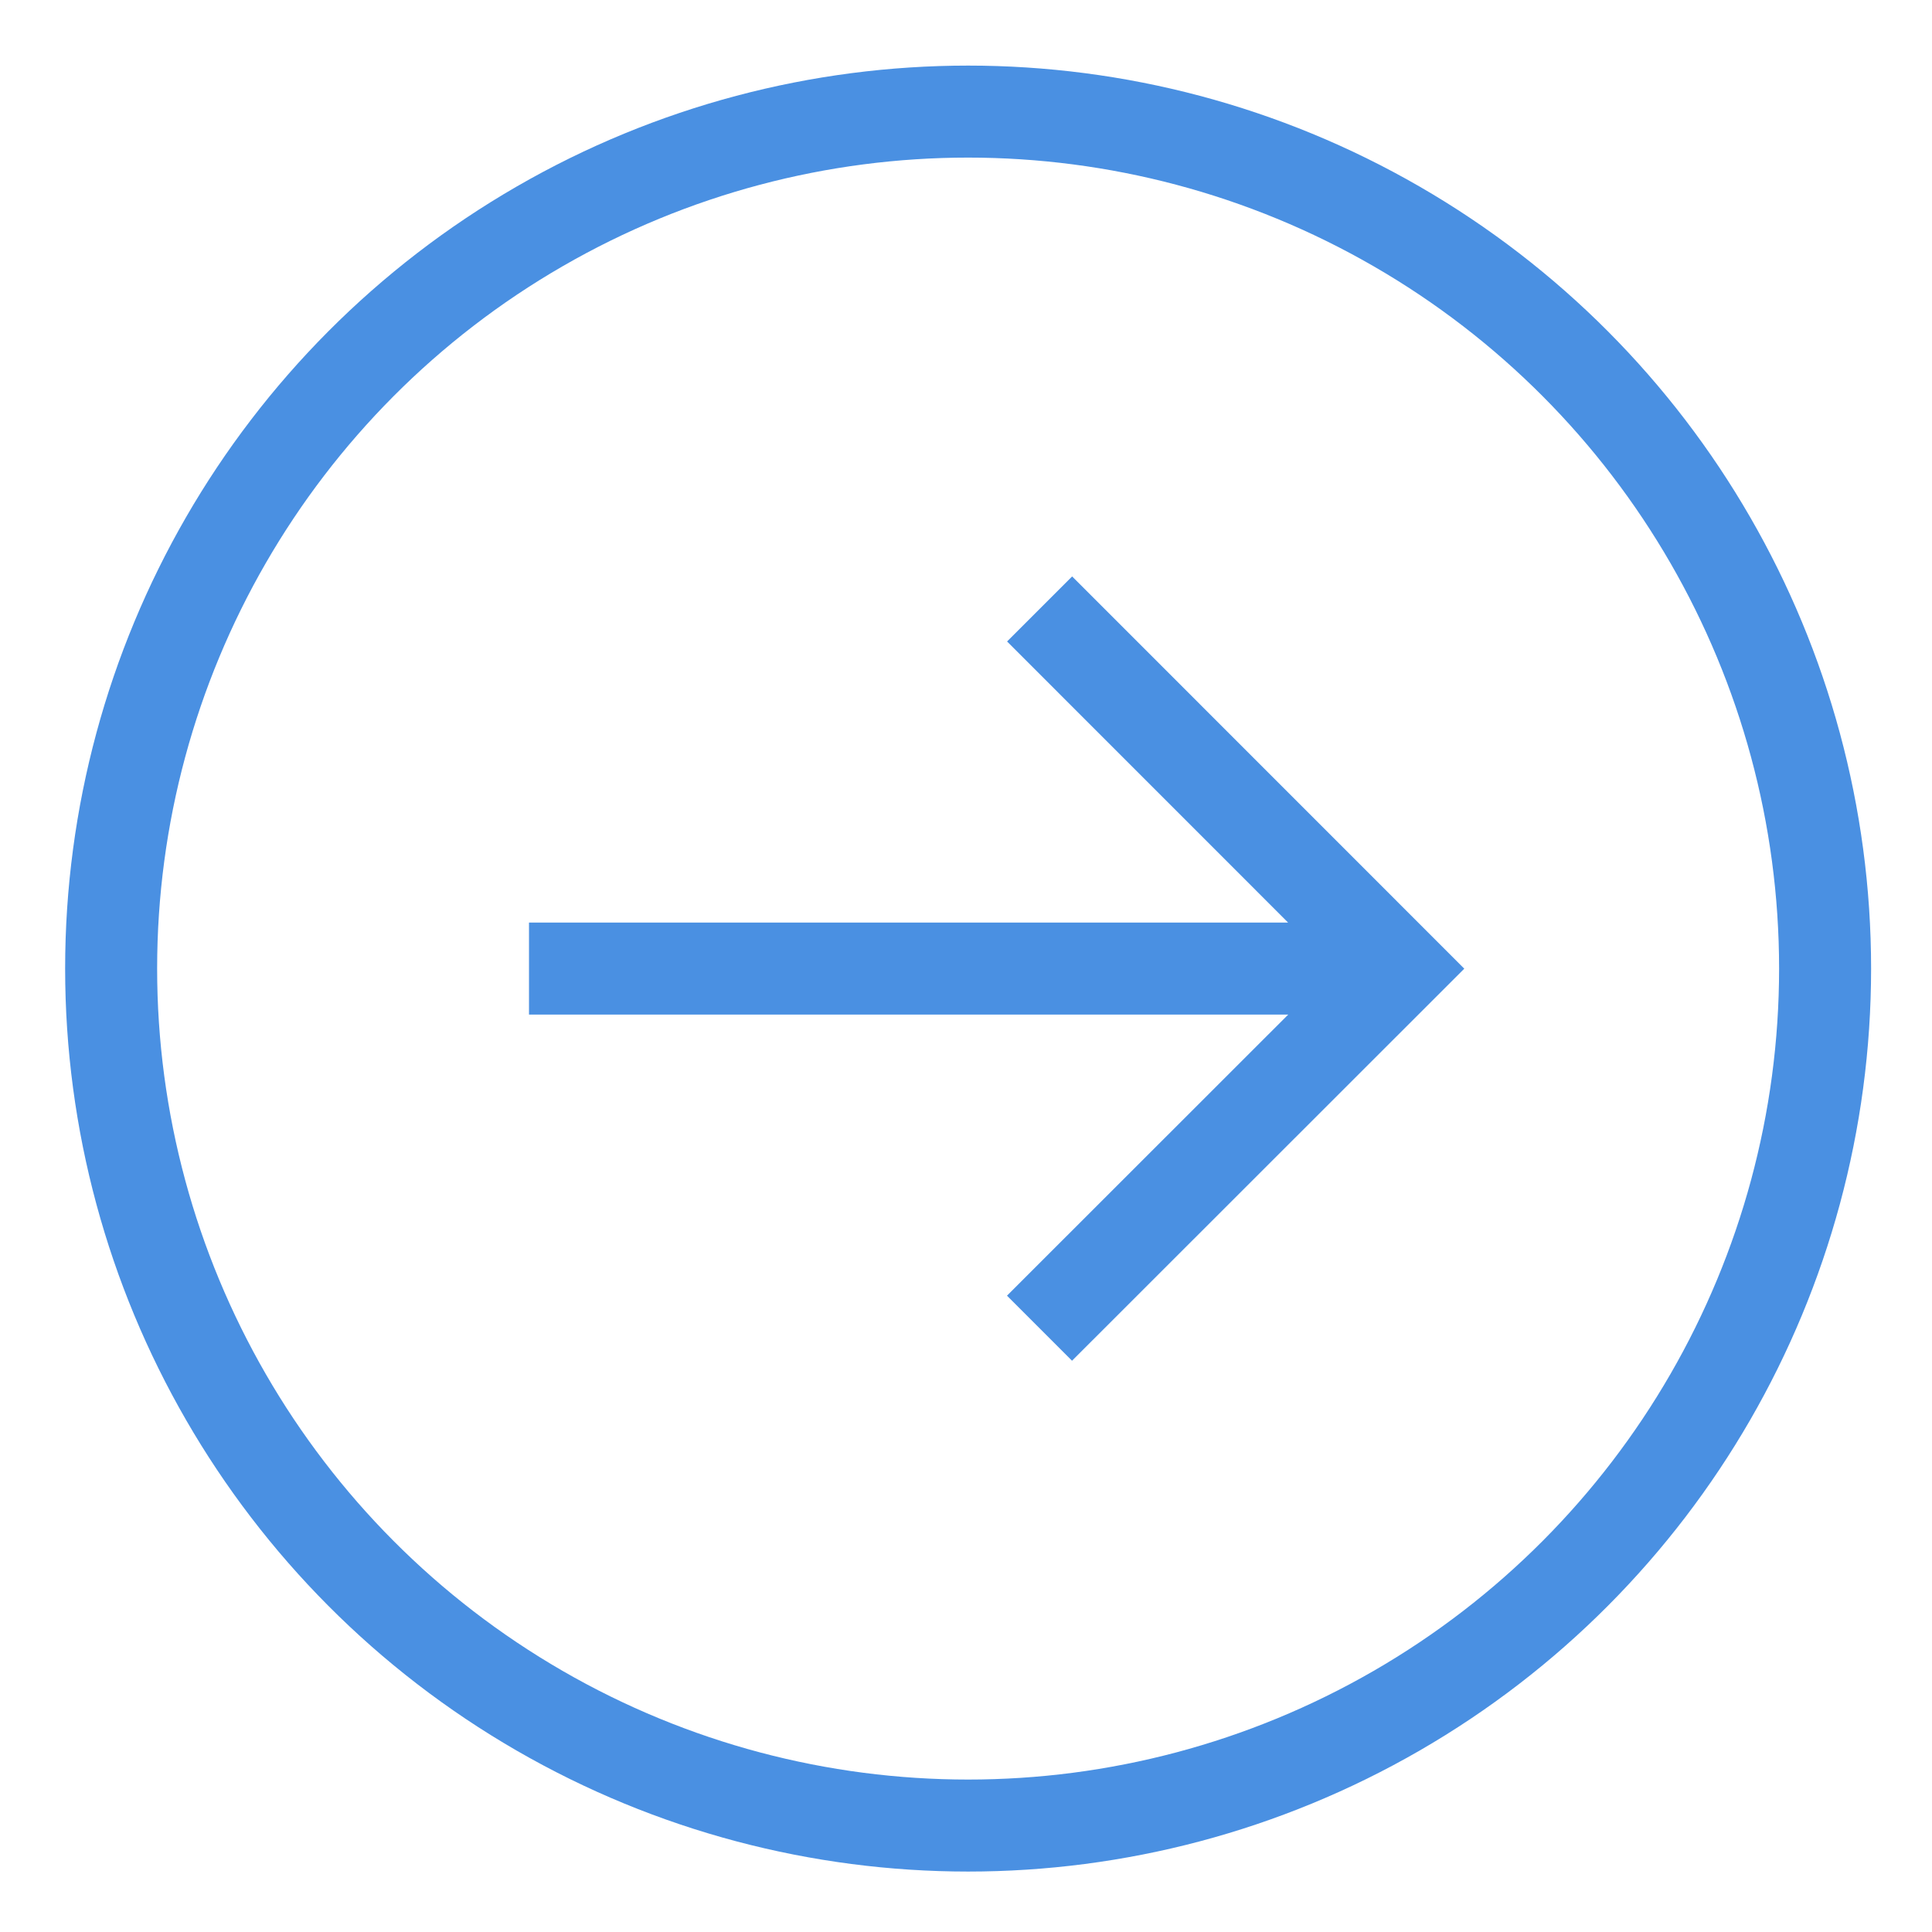 <svg xmlns="http://www.w3.org/2000/svg" width="21" height="21" viewBox="0 0 21 21">
    <g fill="none" fill-rule="evenodd">
        <g stroke="#4A90E2" transform="translate(1.053 1.053)">
            <circle cx="9.47" cy="9.475" r="9.315"/>
            <path d="M10.247 5.566l3.909 3.91-3.91 3.908M4.697 9.475h9.459"/>
        </g>
        <path d="M0 0h20v20H0z"/>
    </g>
</svg>
